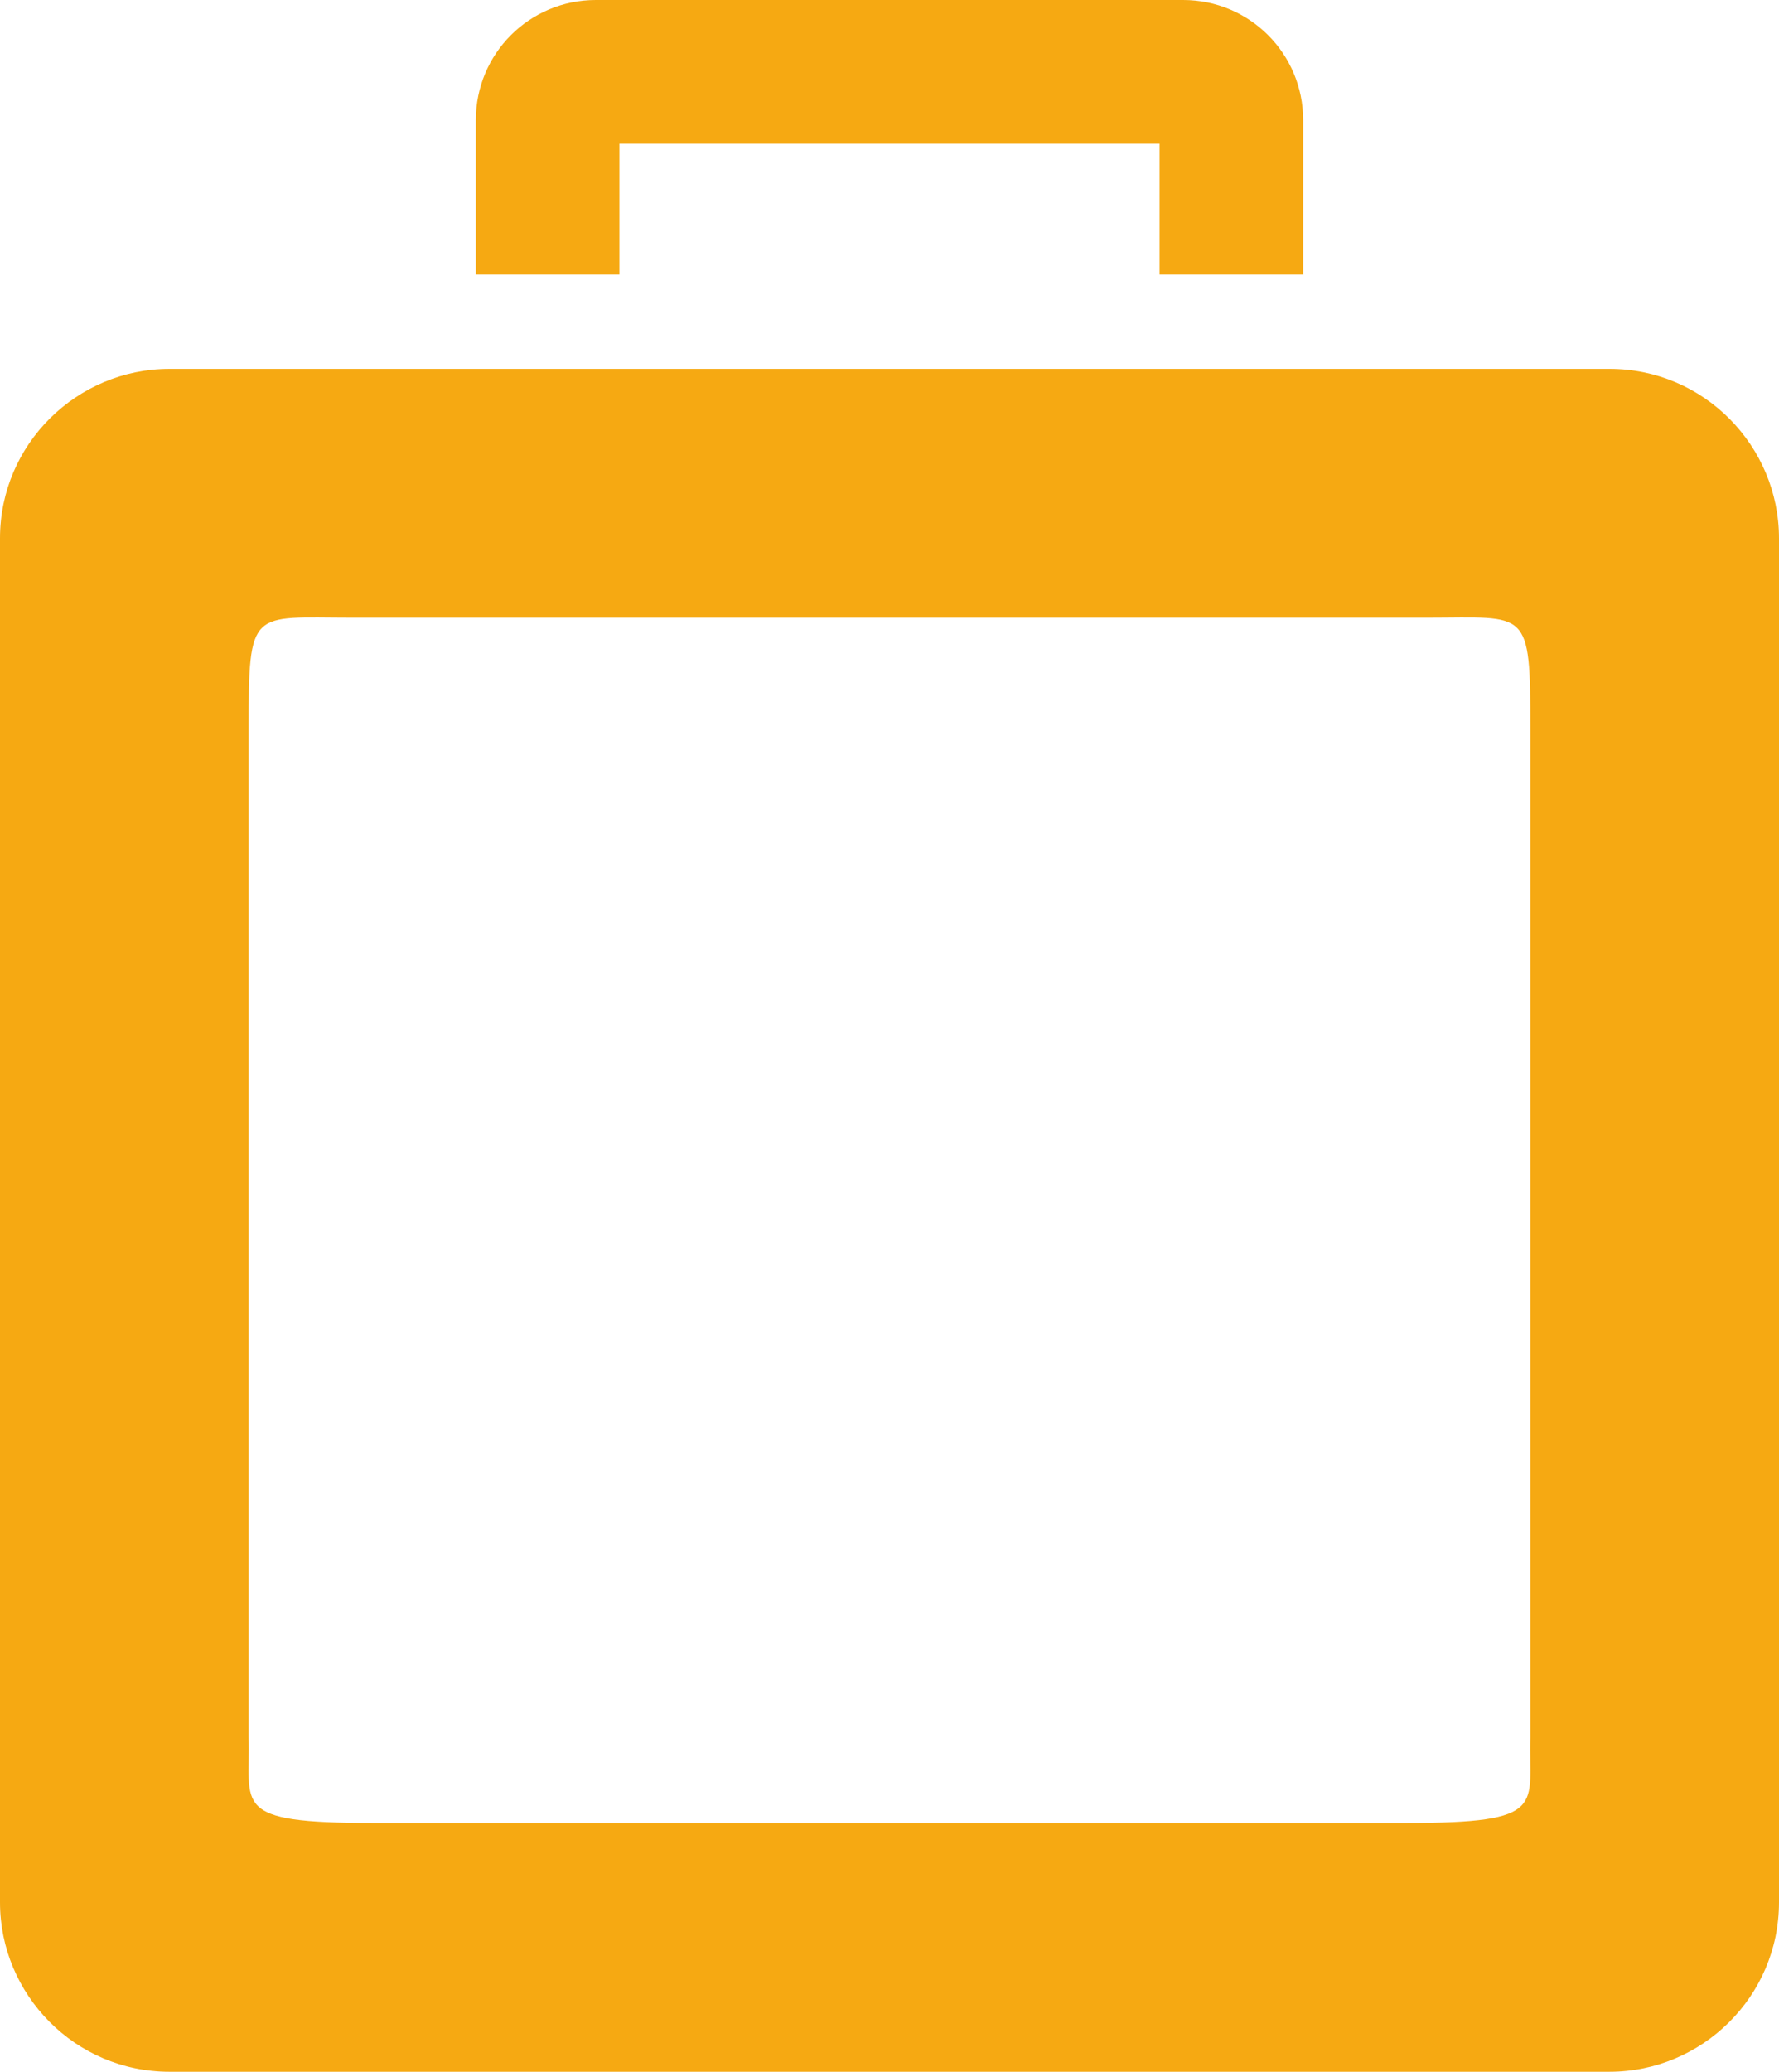 <?xml version="1.0" encoding="UTF-8"?>
<svg id="a" xmlns="http://www.w3.org/2000/svg" width="83" height="96.6" viewBox="0 0 83 96.6">
  <path d="m28.9,6.7h25.2v6.1h6.7v-7.2c0-3.1-2.5-5.6-5.6-5.6h-27.4c-3.1,0-5.6,2.5-5.6,5.6v7.2h6.7v-6.1h0Zm37.7,22.1c4.7,0,4.8-.5,4.8,5.2v47c-.1,3.2.9,4-5.8,4H17.4c-6.7,0-5.7-.8-5.8-4v-47c0-5.7.1-5.2,4.8-5.2h50.2Zm8.5,67.8c4.3,0,7.9-3.5,7.9-7.9V25.1c0-4.3-3.5-7.9-7.9-7.9H7.9c-4.3,0-7.9,3.5-7.9,7.9v63.6c0,4.3,3.5,7.9,7.9,7.9h67.2Z" style="fill: #f6a912; fill-rule: evenodd;"/>
</svg>